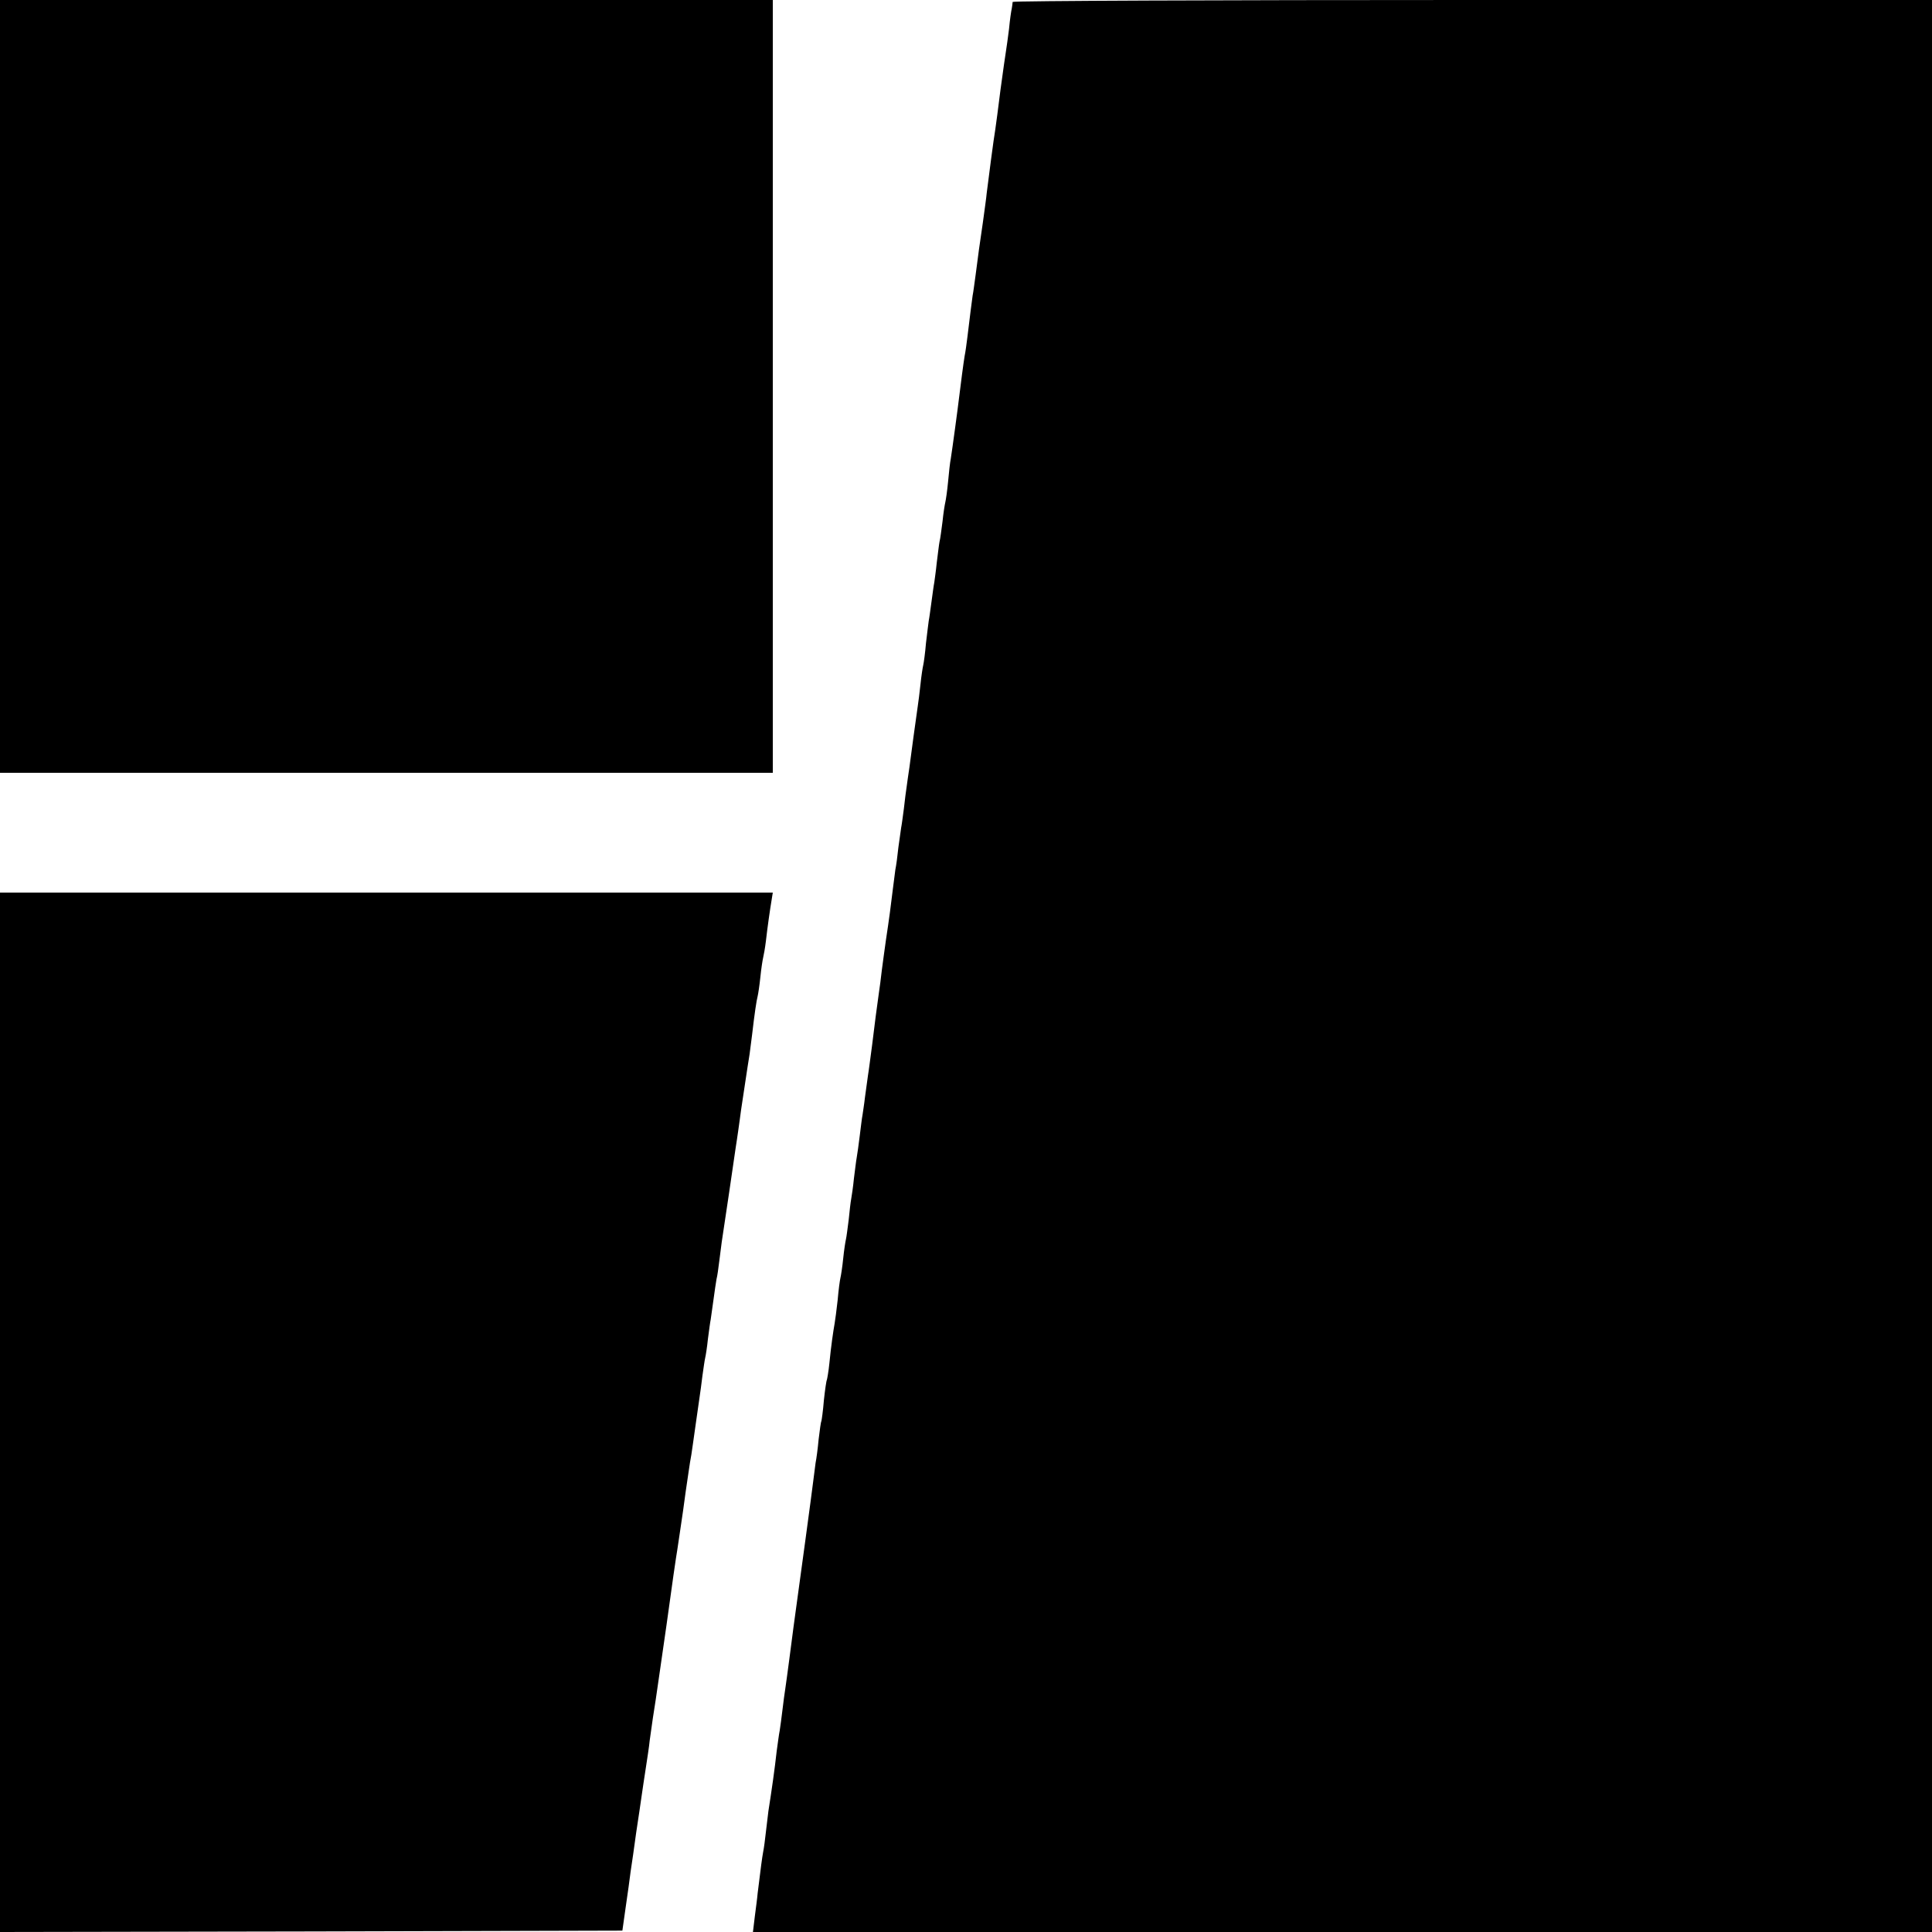 <?xml version="1.0" standalone="no"?>
<!DOCTYPE svg PUBLIC "-//W3C//DTD SVG 20010904//EN"
 "http://www.w3.org/TR/2001/REC-SVG-20010904/DTD/svg10.dtd">
<svg version="1.0" xmlns="http://www.w3.org/2000/svg"
 width="700pt" height="700pt" viewBox="0 0 700 700"
 preserveAspectRatio="xMidYMid meet">
<g transform="translate(0,700) scale(0.1,-0.1)"
fill="#000000" stroke="none">
<path d="M0 5600 l0 -1400 1400 0 1400 0 0 1400 0 1400 -1400 0 -1400 0 0
-1400z"/>
<path d="M3669 6993 c0 -5 -2 -15 -3 -23 -2 -8 -7 -41 -10 -74 -4 -32 -9 -68
-11 -80 -2 -11 -11 -75 -20 -141 -8 -66 -17 -131 -19 -145 -5 -27 -26 -189
-31 -230 -1 -14 -8 -62 -14 -107 -13 -88 -16 -110 -26 -188 -4 -27 -8 -62 -11
-76 -4 -27 -9 -70 -19 -151 -3 -24 -7 -54 -10 -68 -4 -24 -14 -100 -20 -150
-4 -35 -25 -190 -30 -221 -3 -14 -7 -52 -10 -85 -3 -32 -8 -66 -10 -74 -2 -8
-7 -39 -10 -69 -4 -30 -8 -63 -11 -74 -2 -10 -6 -45 -10 -76 -3 -31 -8 -63 -9
-72 -2 -9 -6 -40 -10 -69 -4 -29 -8 -60 -10 -69 -1 -9 -6 -45 -10 -81 -3 -36
-8 -72 -10 -80 -2 -8 -7 -40 -10 -70 -3 -30 -8 -66 -10 -80 -6 -42 -24 -172
-30 -220 -4 -25 -8 -56 -10 -70 -2 -14 -7 -49 -10 -79 -4 -30 -8 -61 -10 -70
-1 -9 -6 -41 -10 -71 -3 -30 -8 -67 -11 -81 -2 -15 -6 -47 -9 -70 -7 -59 -14
-112 -25 -184 -5 -33 -11 -82 -15 -110 -3 -27 -8 -66 -11 -85 -8 -58 -14 -101
-24 -185 -6 -44 -12 -93 -15 -110 -2 -16 -7 -52 -11 -80 -3 -27 -8 -57 -9 -65
-2 -9 -6 -43 -10 -75 -4 -33 -9 -68 -11 -79 -2 -10 -6 -44 -10 -75 -3 -31 -8
-64 -10 -75 -2 -10 -6 -44 -9 -75 -4 -31 -8 -63 -10 -71 -2 -8 -7 -40 -10 -70
-3 -30 -8 -62 -10 -70 -2 -8 -7 -44 -10 -80 -4 -36 -9 -74 -11 -85 -5 -28 -13
-82 -19 -144 -3 -30 -8 -57 -9 -60 -2 -3 -7 -37 -11 -75 -3 -38 -8 -72 -9 -75
-2 -3 -6 -33 -10 -66 -3 -33 -8 -71 -11 -85 -2 -14 -6 -45 -9 -70 -4 -35 -47
-351 -71 -525 -2 -16 -9 -68 -15 -115 -6 -47 -13 -96 -15 -110 -2 -14 -7 -47
-10 -75 -3 -27 -8 -61 -10 -75 -3 -14 -7 -47 -11 -75 -7 -64 -18 -141 -30
-217 -2 -15 -6 -49 -9 -75 -3 -27 -7 -59 -10 -73 -4 -22 -8 -52 -20 -150 -1
-14 -6 -51 -10 -82 l-7 -58 2136 0 2136 0 0 3500 0 3500 -1665 0 c-916 0
-1665 -3 -1666 -7z"/>
<path d="M0 1883 l0 -1883 1127 2 1128 3 12 85 c7 47 15 105 18 130 4 25 13
88 20 140 8 52 17 113 20 135 3 22 10 67 15 100 5 33 12 77 14 99 7 51 16 114
22 149 2 15 20 136 39 270 18 133 36 256 39 272 4 28 11 72 21 142 2 15 6 45
9 66 3 20 8 54 11 75 3 20 7 48 10 62 2 14 9 61 15 105 6 44 13 91 15 105 2
14 7 48 10 75 4 28 8 57 10 65 2 8 7 39 10 69 4 30 8 61 10 70 1 9 6 41 10 71
4 30 9 64 11 75 3 11 7 40 10 65 3 25 7 56 9 70 9 58 46 308 50 338 3 17 7 48
10 67 3 19 7 52 10 73 6 38 23 155 31 203 2 15 6 47 9 70 9 78 16 124 20 139
2 8 7 40 10 70 3 30 8 62 10 70 2 8 7 35 10 60 6 53 15 115 21 151 l4 25
-1400 0 -1400 0 0 -1883z"/>
</g>
</svg>

